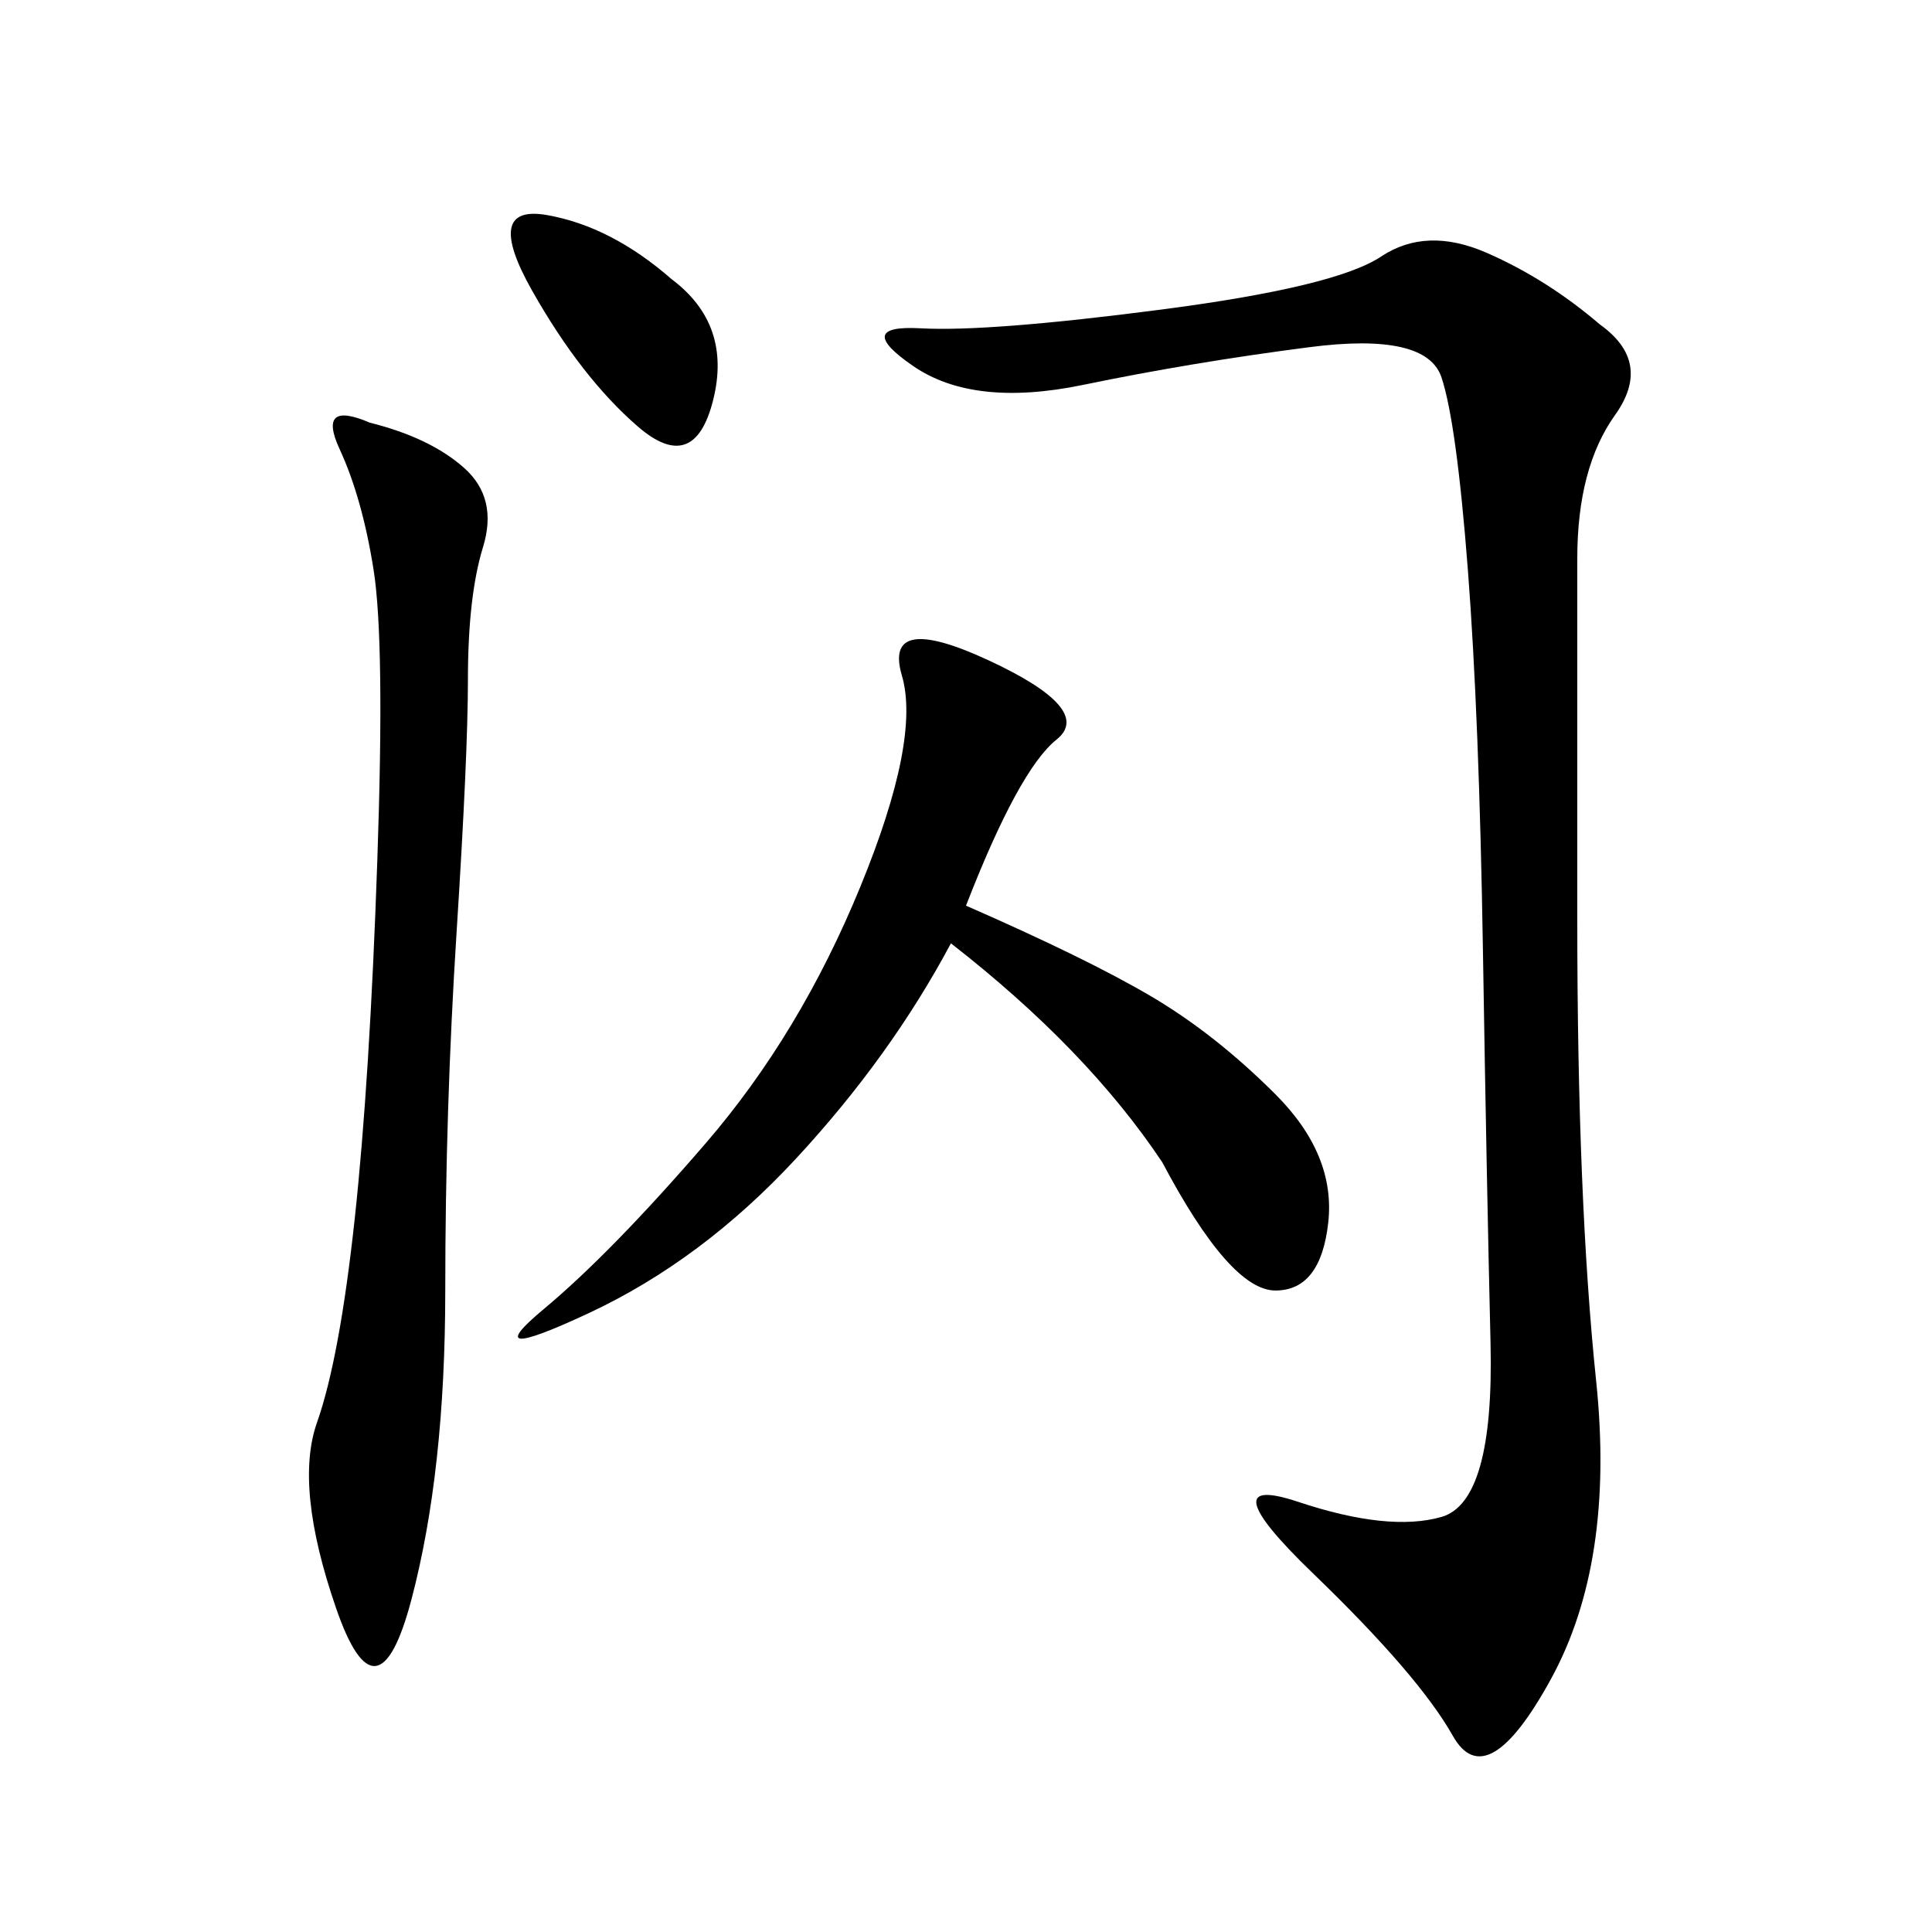 <svg xmlns="http://www.w3.org/2000/svg" xmlns:xlink="http://www.w3.org/1999/xlink" width="300" height="300"><path d="M248.44 50.39Q256.64 56.25 250.78 64.45Q244.92 72.66 244.92 86.72L244.92 86.72L244.92 142.97Q244.92 186.33 247.85 214.45Q250.78 242.58 240.82 260.74Q230.86 278.91 225.59 269.53Q220.31 260.16 203.91 244.34Q187.50 228.52 201.56 233.20Q215.63 237.89 223.83 235.55Q232.03 233.20 231.45 208.59Q230.86 183.98 230.27 147.66Q229.69 111.33 227.93 88.48Q226.17 65.63 223.83 58.59Q221.48 51.56 203.32 53.91Q185.16 56.25 168.16 59.77Q151.17 63.28 141.80 56.84Q132.42 50.39 142.97 50.98Q153.52 51.56 180.47 48.05Q207.42 44.53 214.45 39.84Q221.48 35.16 230.86 39.26Q240.23 43.36 248.44 50.39L248.44 50.39ZM150 140.63Q168.75 148.83 178.71 154.69Q188.67 160.55 198.05 169.92Q207.42 179.30 206.25 189.84Q205.08 200.39 198.05 200.39L198.05 200.39Q191.02 200.39 180.47 180.47L180.47 180.47Q168.75 162.89 147.66 146.48L147.66 146.48Q138.28 164.06 123.63 179.88Q108.98 195.70 91.41 203.91Q73.83 212.11 84.38 203.32Q94.92 194.53 109.57 177.54Q124.22 160.55 133.59 137.70Q142.97 114.84 140.04 104.88Q137.11 94.92 153.52 102.54Q169.92 110.16 164.06 114.84Q158.20 119.53 150 140.63L150 140.63ZM57.42 65.63Q66.80 67.97 72.07 72.66Q77.34 77.34 75 84.96Q72.66 92.58 72.66 105.47L72.66 105.47Q72.66 117.19 70.90 144.73Q69.14 172.27 69.14 200.39L69.14 200.39Q69.14 228.52 63.87 248.44Q58.59 268.36 52.15 249.61Q45.70 230.86 49.22 220.90Q52.73 210.94 55.08 189.26Q57.42 167.58 58.59 133.59Q59.77 99.61 58.01 88.48Q56.25 77.34 52.73 69.73Q49.22 62.11 57.42 65.63L57.42 65.63ZM104.30 43.36Q113.67 50.39 110.74 62.11Q107.81 73.83 99.02 66.21Q90.23 58.59 82.62 45.12Q75 31.64 84.96 33.40Q94.92 35.16 104.30 43.36L104.30 43.36Z"/></svg>